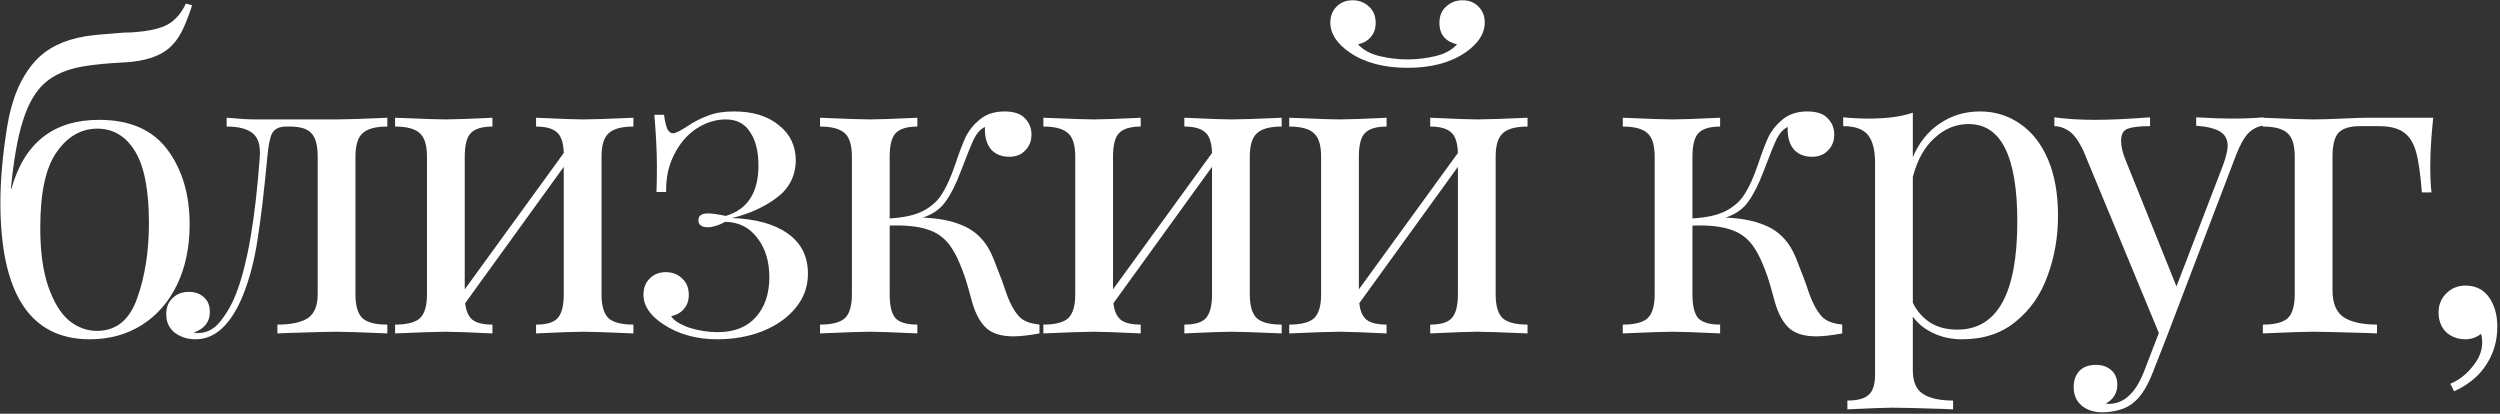 <?xml version="1.0" encoding="UTF-8"?> <svg xmlns="http://www.w3.org/2000/svg" width="858" height="142" viewBox="0 0 858 142" fill="none"><rect x="0" y="0" width="858" height="142" fill="#333333" stroke="none"/> <path d="M33.976 41.13C44.536 41.13 52.36 44.538 57.448 51.354C62.536 58.17 65.08 66.714 65.08 76.986C65.08 84.858 63.64 91.77 60.76 97.722C57.88 103.674 53.848 108.282 48.664 111.546C43.48 114.81 37.528 116.442 30.808 116.442C10.36 116.442 0.136 100.794 0.136 69.498C0.136 61.818 0.904 53.178 2.44 43.578C3.976 33.978 7.144 26.49 11.944 21.114C15.976 16.602 21.736 13.722 29.224 12.474C31.432 12.09 35.896 11.658 42.616 11.178C44.344 11.178 45.544 11.13 46.216 11.034C51.4 10.65 55.24 9.738 57.736 8.298C60.232 6.858 62.248 4.506 63.784 1.242L65.944 1.818C64.792 5.37 63.592 8.394 62.344 10.89C61.096 13.29 59.608 15.21 57.88 16.65C54.52 19.434 49.528 21.018 42.904 21.402C36.952 21.69 32.056 22.17 28.216 22.842C22.84 23.802 18.568 25.674 15.4 28.458C12.232 31.242 9.736 35.514 7.912 41.274C6.088 46.938 4.696 54.762 3.736 64.746L3.88 64.89C8.296 49.05 18.328 41.13 33.976 41.13ZM33.256 113.562C39.88 113.562 44.488 109.818 47.08 102.33C49.768 94.842 51.112 86.25 51.112 76.554C51.112 65.322 49.528 57.114 46.36 51.93C43.192 46.746 38.872 44.154 33.4 44.154C27.832 44.154 23.176 46.842 19.432 52.218C15.688 57.498 13.816 66.138 13.816 78.138C13.816 86.298 14.728 93.018 16.552 98.298C18.376 103.578 20.728 107.466 23.608 109.962C26.584 112.362 29.8 113.562 33.256 113.562Z" fill="white"></path> <path d="M132.934 43.434C128.902 43.434 126.07 44.202 124.438 45.738C122.806 47.178 121.99 49.866 121.99 53.802V101.034C121.99 104.97 122.806 107.706 124.438 109.242C126.07 110.682 128.902 111.402 132.934 111.402V114.426C124.102 114.042 118.246 113.85 115.366 113.85C113.158 113.85 107.59 113.994 98.662 114.282L95.206 114.426V111.402C99.814 111.402 103.27 110.682 105.574 109.242C107.878 107.706 109.03 104.97 109.03 101.034V53.802C109.03 49.866 108.31 47.178 106.87 45.738C105.526 44.202 103.078 43.434 99.526 43.434H98.23C95.926 43.434 94.342 44.154 93.478 45.594C92.71 46.938 92.134 49.674 91.75 53.802C90.694 65.226 89.59 74.586 88.438 81.882C87.382 89.082 85.702 95.562 83.398 101.322C79.27 111.402 73.846 116.442 67.126 116.442C64.342 116.442 61.942 115.674 59.926 114.138C58.006 112.602 57.046 110.49 57.046 107.802C57.046 105.498 57.766 103.674 59.206 102.33C60.646 100.89 62.518 100.17 64.822 100.17C66.934 100.17 68.662 100.794 70.006 102.042C71.35 103.194 72.022 104.874 72.022 107.082C72.022 110.442 70.198 112.794 66.55 114.138C66.742 114.234 67.222 114.282 67.99 114.282C71.062 114.282 73.654 112.89 75.766 110.106C77.974 107.322 79.75 104.154 81.094 100.602C84.934 90.714 87.622 75.114 89.158 53.802C89.446 49.962 88.63 47.274 86.71 45.738C84.886 44.202 81.91 43.434 77.782 43.434V40.41C82.006 40.794 85.27 40.986 87.574 40.986H99.814H115.51C118.294 40.986 124.102 40.794 132.934 40.41V43.434Z" fill="white"></path> <path d="M217.387 43.434C213.355 43.434 210.523 44.202 208.891 45.738C207.259 47.178 206.443 49.866 206.443 53.802V101.034C206.443 104.97 207.259 107.706 208.891 109.242C210.523 110.682 213.355 111.402 217.387 111.402V114.426C208.555 114.042 202.795 113.85 200.107 113.85C197.419 113.85 192.043 114.042 183.979 114.426V111.402C187.531 111.402 189.979 110.682 191.323 109.242C192.763 107.706 193.483 104.97 193.483 101.034V57.258L159.643 104.058C159.931 106.746 160.795 108.666 162.235 109.818C163.675 110.874 165.931 111.402 169.003 111.402V114.426C160.939 114.042 155.563 113.85 152.875 113.85C150.187 113.85 144.427 114.042 135.595 114.426V111.402C139.627 111.402 142.459 110.682 144.091 109.242C145.723 107.706 146.539 104.97 146.539 101.034V53.802C146.539 49.866 145.723 47.178 144.091 45.738C142.459 44.202 139.627 43.434 135.595 43.434V40.41C144.427 40.794 150.187 40.986 152.875 40.986C155.563 40.986 160.939 40.794 169.003 40.41V43.434C165.451 43.434 162.955 44.202 161.515 45.738C160.171 47.178 159.499 49.866 159.499 53.802V99.306L193.483 52.506C193.387 49.05 192.619 46.698 191.179 45.45C189.739 44.106 187.339 43.434 183.979 43.434V40.41C192.043 40.794 197.419 40.986 200.107 40.986C202.795 40.986 208.555 40.794 217.387 40.41V43.434Z" fill="white"></path> <path d="M251.943 38.25C258.375 38.25 263.512 39.834 267.352 43.002C271.192 46.074 273.112 50.106 273.112 55.098C273.016 60.474 270.808 64.746 266.488 67.914C262.264 71.082 257.175 73.386 251.223 74.826C259.383 75.114 265.767 76.89 270.375 80.154C274.983 83.418 277.288 88.026 277.288 93.978C277.288 98.394 275.847 102.33 272.967 105.786C270.184 109.146 266.391 111.786 261.591 113.706C256.887 115.53 251.751 116.442 246.183 116.442C238.983 116.442 232.791 114.714 227.607 111.258C223.095 108.282 220.839 104.922 220.839 101.178C220.839 98.874 221.559 97.002 222.999 95.562C224.439 94.122 226.263 93.402 228.471 93.402C230.775 93.402 232.647 94.122 234.087 95.562C235.623 96.906 236.391 98.778 236.391 101.178C236.391 103.194 235.815 104.826 234.663 106.074C233.607 107.322 232.167 108.138 230.343 108.522C231.207 109.962 233.223 111.258 236.391 112.41C239.655 113.466 242.967 113.994 246.327 113.994C251.991 113.994 256.359 112.266 259.431 108.81C262.503 105.354 264.039 100.794 264.039 95.13C264.039 89.658 262.647 85.146 259.863 81.594C257.175 78.042 253.527 76.218 248.919 76.122C246.615 77.37 244.599 77.994 242.871 77.994C240.759 77.994 239.703 77.178 239.703 75.546C239.703 74.01 240.807 73.242 243.015 73.242C244.359 73.242 246.375 73.53 249.063 74.106C256.551 71.898 260.296 66.138 260.296 56.826C260.296 51.93 259.335 48.09 257.415 45.306C255.591 42.426 252.807 40.986 249.063 40.986C245.607 40.986 242.247 42.042 238.983 44.154C235.815 46.266 233.271 49.242 231.351 53.082C229.431 56.826 228.519 61.098 228.615 65.898H225.303C225.399 63.786 225.447 60.858 225.447 57.114C225.447 52.218 225.159 46.314 224.583 39.402H227.895C228.183 41.61 228.567 43.242 229.047 44.298C229.527 45.258 230.199 45.738 231.063 45.738C231.831 45.738 233.463 44.922 235.959 43.29C238.263 41.754 240.615 40.554 243.015 39.69C245.415 38.73 248.391 38.25 251.943 38.25Z" fill="white"></path> <path d="M346.522 103.482C347.674 106.074 348.97 107.994 350.41 109.242C351.85 110.394 353.962 111.114 356.746 111.402V114.426C353.098 115.098 350.122 115.434 347.818 115.434C343.786 115.434 340.714 114.522 338.602 112.698C336.49 110.778 334.858 107.85 333.706 103.914C333.514 103.242 333.034 101.514 332.266 98.73C331.498 95.946 330.586 93.306 329.53 90.81C328.474 88.218 327.322 86.058 326.074 84.33C324.058 81.546 321.418 79.674 318.154 78.714C314.986 77.658 310.714 77.226 305.338 77.418V101.034C305.338 104.97 306.01 107.706 307.354 109.242C308.794 110.682 311.29 111.402 314.842 111.402V114.426C306.778 114.042 301.354 113.85 298.57 113.85C295.978 113.85 290.266 114.042 281.434 114.426V111.402C285.466 111.402 288.298 110.682 289.93 109.242C291.562 107.706 292.378 104.97 292.378 101.034V53.802C292.378 49.866 291.562 47.178 289.93 45.738C288.298 44.202 285.466 43.434 281.434 43.434V40.41C290.266 40.794 295.978 40.986 298.57 40.986C301.354 40.986 306.778 40.794 314.842 40.41V43.434C311.29 43.434 308.794 44.202 307.354 45.738C306.01 47.178 305.338 49.866 305.338 53.802V74.97C310.234 74.682 314.074 73.818 316.858 72.378C319.738 70.842 321.898 68.874 323.338 66.474C324.874 64.074 326.362 60.762 327.802 56.538C329.146 52.506 330.346 49.338 331.402 47.034C332.554 44.73 334.186 42.714 336.298 40.986C338.506 39.162 341.338 38.25 344.794 38.25C347.962 38.25 350.266 39.018 351.706 40.554C353.242 42.09 354.01 43.962 354.01 46.17C354.01 48.378 353.29 50.202 351.85 51.642C350.506 53.082 348.682 53.802 346.378 53.802C343.786 53.802 341.722 52.986 340.186 51.354C338.746 49.626 338.026 47.37 338.026 44.586V43.578C336.586 44.25 335.338 45.594 334.282 47.61C333.322 49.626 331.786 53.418 329.674 58.986C328.042 63.306 326.314 66.714 324.49 69.21C322.762 71.706 320.17 73.53 316.714 74.682C321.994 74.874 326.458 75.738 330.106 77.274C333.754 78.714 336.682 81.162 338.89 84.618C339.946 86.346 340.954 88.554 341.914 91.242C342.97 93.93 343.642 95.658 343.93 96.426C344.89 99.402 345.754 101.754 346.522 103.482Z" fill="white"></path> <path d="M439.872 43.434C435.84 43.434 433.009 44.202 431.377 45.738C429.745 47.178 428.929 49.866 428.929 53.802V101.034C428.929 104.97 429.745 107.706 431.377 109.242C433.009 110.682 435.84 111.402 439.872 111.402V114.426C431.04 114.042 425.281 113.85 422.593 113.85C419.905 113.85 414.529 114.042 406.465 114.426V111.402C410.017 111.402 412.465 110.682 413.809 109.242C415.249 107.706 415.969 104.97 415.969 101.034V57.258L382.129 104.058C382.417 106.746 383.281 108.666 384.721 109.818C386.161 110.874 388.417 111.402 391.489 111.402V114.426C383.425 114.042 378.049 113.85 375.361 113.85C372.673 113.85 366.913 114.042 358.081 114.426V111.402C362.113 111.402 364.945 110.682 366.577 109.242C368.209 107.706 369.025 104.97 369.025 101.034V53.802C369.025 49.866 368.209 47.178 366.577 45.738C364.945 44.202 362.113 43.434 358.081 43.434V40.41C366.913 40.794 372.673 40.986 375.361 40.986C378.049 40.986 383.425 40.794 391.489 40.41V43.434C387.937 43.434 385.441 44.202 384.001 45.738C382.657 47.178 381.984 49.866 381.984 53.802V99.306L415.969 52.506C415.873 49.05 415.105 46.698 413.665 45.45C412.225 44.106 409.825 43.434 406.465 43.434V40.41C414.529 40.794 419.905 40.986 422.593 40.986C425.281 40.986 431.04 40.794 439.872 40.41V43.434Z" fill="white"></path> <path d="M524.253 43.434C520.221 43.434 517.389 44.202 515.757 45.738C514.125 47.178 513.309 49.866 513.309 53.802V101.034C513.309 104.97 514.125 107.706 515.757 109.242C517.389 110.682 520.221 111.402 524.253 111.402V114.426C515.421 114.042 509.661 113.85 506.973 113.85C504.285 113.85 498.909 114.042 490.845 114.426V111.402C494.397 111.402 496.845 110.682 498.189 109.242C499.629 107.706 500.349 104.97 500.349 101.034V57.258L466.509 104.058C466.797 106.746 467.661 108.666 469.101 109.818C470.541 110.874 472.797 111.402 475.869 111.402V114.426C467.805 114.042 462.429 113.85 459.741 113.85C457.053 113.85 451.293 114.042 442.461 114.426V111.402C446.493 111.402 449.325 110.682 450.957 109.242C452.589 107.706 453.405 104.97 453.405 101.034V53.802C453.405 49.866 452.589 47.178 450.957 45.738C449.325 44.202 446.493 43.434 442.461 43.434V40.41C451.293 40.794 457.053 40.986 459.741 40.986C462.429 40.986 467.805 40.794 475.869 40.41V43.434C472.317 43.434 469.821 44.202 468.381 45.738C467.037 47.178 466.365 49.866 466.365 53.802V99.306L500.349 52.506C500.253 49.05 499.485 46.698 498.045 45.45C496.605 44.106 494.205 43.434 490.845 43.434V40.41C498.909 40.794 504.285 40.986 506.973 40.986C509.661 40.986 515.421 40.794 524.253 40.41V43.434ZM501.933 0.09C504.141 0.09 505.965 0.81 507.405 2.25C508.845 3.69 509.565 5.514 509.565 7.722C509.565 11.562 507.309 15.018 502.797 18.09C497.709 21.546 491.133 23.274 483.069 23.274C475.005 23.274 468.429 21.546 463.341 18.09C458.829 15.018 456.573 11.562 456.573 7.722C456.573 5.514 457.293 3.69 458.733 2.25C460.173 0.81 461.997 0.09 464.205 0.09C466.413 0.09 468.285 0.81 469.821 2.25C471.357 3.594 472.125 5.466 472.125 7.866C472.125 9.882 471.549 11.514 470.397 12.762C469.341 14.01 467.901 14.826 466.077 15.21C467.805 17.13 470.253 18.474 473.421 19.242C476.589 20.01 479.805 20.394 483.069 20.394C486.333 20.394 489.549 20.01 492.717 19.242C495.885 18.474 498.333 17.13 500.061 15.21C498.237 14.826 496.749 14.01 495.597 12.762C494.541 11.514 494.013 9.882 494.013 7.866C494.013 5.466 494.781 3.594 496.317 2.25C497.853 0.81 499.725 0.09 501.933 0.09Z" fill="white"></path> <path d="M622.029 103.482C623.181 106.074 624.477 107.994 625.917 109.242C627.357 110.394 629.469 111.114 632.253 111.402V114.426C628.605 115.098 625.629 115.434 623.325 115.434C619.293 115.434 616.221 114.522 614.109 112.698C611.997 110.778 610.365 107.85 609.213 103.914C609.021 103.242 608.541 101.514 607.773 98.73C607.005 95.946 606.093 93.306 605.037 90.81C603.981 88.218 602.829 86.058 601.581 84.33C599.565 81.546 596.925 79.674 593.661 78.714C590.493 77.658 586.221 77.226 580.845 77.418V101.034C580.845 104.97 581.517 107.706 582.861 109.242C584.301 110.682 586.797 111.402 590.349 111.402V114.426C582.285 114.042 576.861 113.85 574.077 113.85C571.485 113.85 565.773 114.042 556.941 114.426V111.402C560.973 111.402 563.805 110.682 565.437 109.242C567.069 107.706 567.885 104.97 567.885 101.034V53.802C567.885 49.866 567.069 47.178 565.437 45.738C563.805 44.202 560.973 43.434 556.941 43.434V40.41C565.773 40.794 571.485 40.986 574.077 40.986C576.861 40.986 582.285 40.794 590.349 40.41V43.434C586.797 43.434 584.301 44.202 582.861 45.738C581.517 47.178 580.845 49.866 580.845 53.802V74.97C585.741 74.682 589.581 73.818 592.365 72.378C595.245 70.842 597.405 68.874 598.845 66.474C600.381 64.074 601.869 60.762 603.309 56.538C604.653 52.506 605.853 49.338 606.909 47.034C608.061 44.73 609.693 42.714 611.805 40.986C614.013 39.162 616.845 38.25 620.301 38.25C623.469 38.25 625.773 39.018 627.213 40.554C628.749 42.09 629.517 43.962 629.517 46.17C629.517 48.378 628.797 50.202 627.357 51.642C626.013 53.082 624.189 53.802 621.885 53.802C619.293 53.802 617.229 52.986 615.693 51.354C614.253 49.626 613.533 47.37 613.533 44.586V43.578C612.093 44.25 610.845 45.594 609.789 47.61C608.829 49.626 607.293 53.418 605.181 58.986C603.549 63.306 601.821 66.714 599.997 69.21C598.269 71.706 595.677 73.53 592.221 74.682C597.501 74.874 601.965 75.738 605.613 77.274C609.261 78.714 612.189 81.162 614.397 84.618C615.453 86.346 616.461 88.554 617.421 91.242C618.477 93.93 619.149 95.658 619.437 96.426C620.397 99.402 621.261 101.754 622.029 103.482Z" fill="white"></path> <path d="M679.523 38.25C684.611 38.25 689.171 39.642 693.203 42.426C697.331 45.21 700.547 49.29 702.851 54.666C705.155 60.042 706.307 66.474 706.307 73.962C706.307 81.354 705.107 88.266 702.707 94.698C700.403 101.13 696.755 106.362 691.763 110.394C686.867 114.426 680.723 116.442 673.331 116.442C669.683 116.442 666.371 115.722 663.395 114.282C660.419 112.842 658.115 110.97 656.483 108.666V127.098C656.483 131.034 657.635 133.722 659.939 135.162C662.243 136.698 665.699 137.466 670.307 137.466V140.49L666.995 140.346C658.067 140.058 652.259 139.914 649.571 139.914C647.267 139.914 642.083 140.106 634.019 140.49V137.466C637.571 137.466 640.019 136.794 641.363 135.45C642.803 134.202 643.523 131.898 643.523 128.538V55.962C643.523 51.546 642.707 48.33 641.075 46.314C639.443 44.298 636.611 43.29 632.579 43.29V40.266C635.555 40.554 638.531 40.698 641.507 40.698C647.555 40.698 652.547 40.026 656.483 38.682V53.946C658.595 48.954 661.667 45.114 665.699 42.426C669.731 39.642 674.339 38.25 679.523 38.25ZM671.747 113.13C685.475 113.13 692.339 100.746 692.339 75.978C692.339 53.706 686.771 42.57 675.635 42.57C671.315 42.57 667.427 44.154 663.971 47.322C660.515 50.394 658.019 54.858 656.483 60.714V103.914C657.827 106.698 659.795 108.954 662.387 110.682C664.979 112.314 668.099 113.13 671.747 113.13Z" fill="white"></path> <path d="M765.828 40.698C770.052 40.698 773.7 40.554 776.772 40.266V43.146C774.852 43.338 773.124 44.202 771.588 45.738C770.148 47.274 768.756 49.77 767.412 53.226L743.796 115.146L738.9 127.674C737.076 132.378 735.012 135.738 732.708 137.754C731.268 139.098 729.54 140.058 727.524 140.634C725.508 141.21 723.492 141.498 721.476 141.498C718.596 141.498 716.244 140.73 714.42 139.194C712.596 137.658 711.684 135.546 711.684 132.858C711.684 130.554 712.356 128.682 713.7 127.242C715.044 125.898 716.916 125.226 719.316 125.226C721.428 125.226 723.156 125.802 724.5 126.954C725.94 128.202 726.66 129.882 726.66 131.994C726.66 134.874 725.364 137.034 722.772 138.474C722.964 138.57 723.252 138.618 723.636 138.618C728.916 138.618 732.996 134.874 735.876 127.386L740.916 114.282L714.852 51.354C713.22 48.09 711.588 45.93 709.956 44.874C708.324 43.818 706.692 43.29 705.06 43.29V40.266C709.188 40.842 713.892 41.13 719.172 41.13C723.972 41.13 730.212 40.842 737.892 40.266V43.29C734.436 43.29 731.892 43.578 730.26 44.154C728.724 44.73 727.956 46.122 727.956 48.33C727.956 50.346 728.532 52.698 729.684 55.386L746.964 98.298L762.948 56.682C764.004 53.802 764.532 51.594 764.532 50.058C764.532 47.85 763.668 46.218 761.94 45.162C760.212 44.106 757.476 43.434 753.732 43.146V40.266C758.82 40.554 762.852 40.698 765.828 40.698Z" fill="white"></path> <path d="M835.078 40.41C834.406 46.746 834.07 52.314 834.07 57.114C834.07 60.858 834.214 63.834 834.502 66.042H831.19C830.71 59.802 830.038 55.146 829.174 52.074C828.31 49.002 826.918 46.794 824.998 45.45C823.078 44.01 820.15 43.29 816.214 43.29H810.022C806.47 43.29 803.974 44.058 802.534 45.594C801.19 47.13 800.518 49.866 800.518 53.802V99.594C800.518 104.01 801.766 107.082 804.262 108.81C806.854 110.538 810.694 111.402 815.782 111.402V114.426L812.326 114.282C802.534 113.994 796.294 113.85 793.606 113.85C791.11 113.85 785.446 114.042 776.614 114.426V111.402C780.646 111.402 783.478 110.682 785.11 109.242C786.742 107.706 787.558 104.97 787.558 101.034V53.802C787.558 49.866 786.742 47.178 785.11 45.738C783.478 44.202 780.646 43.434 776.614 43.434V40.41C785.446 40.794 791.206 40.986 793.894 40.986C796.102 40.986 799.414 40.89 803.83 40.698C807.862 40.506 810.79 40.41 812.614 40.41H835.078Z" fill="white"></path> <path d="M846.135 98.01C849.879 98.01 852.711 99.546 854.631 102.618C856.263 105.21 857.079 108.378 857.079 112.122C857.079 116.922 855.831 121.242 853.335 125.082C850.935 128.922 847.239 131.994 842.247 134.298L840.951 131.706C843.927 130.458 846.471 128.49 848.583 125.802C850.791 123.114 851.895 120.378 851.895 117.594C851.895 116.442 851.751 115.434 851.463 114.57C849.927 115.818 848.151 116.442 846.135 116.442C843.543 116.442 841.335 115.626 839.511 113.994C837.783 112.266 836.919 110.01 836.919 107.226C836.919 104.634 837.783 102.474 839.511 100.746C841.335 98.922 843.543 98.01 846.135 98.01Z" fill="white"></path> </svg> 